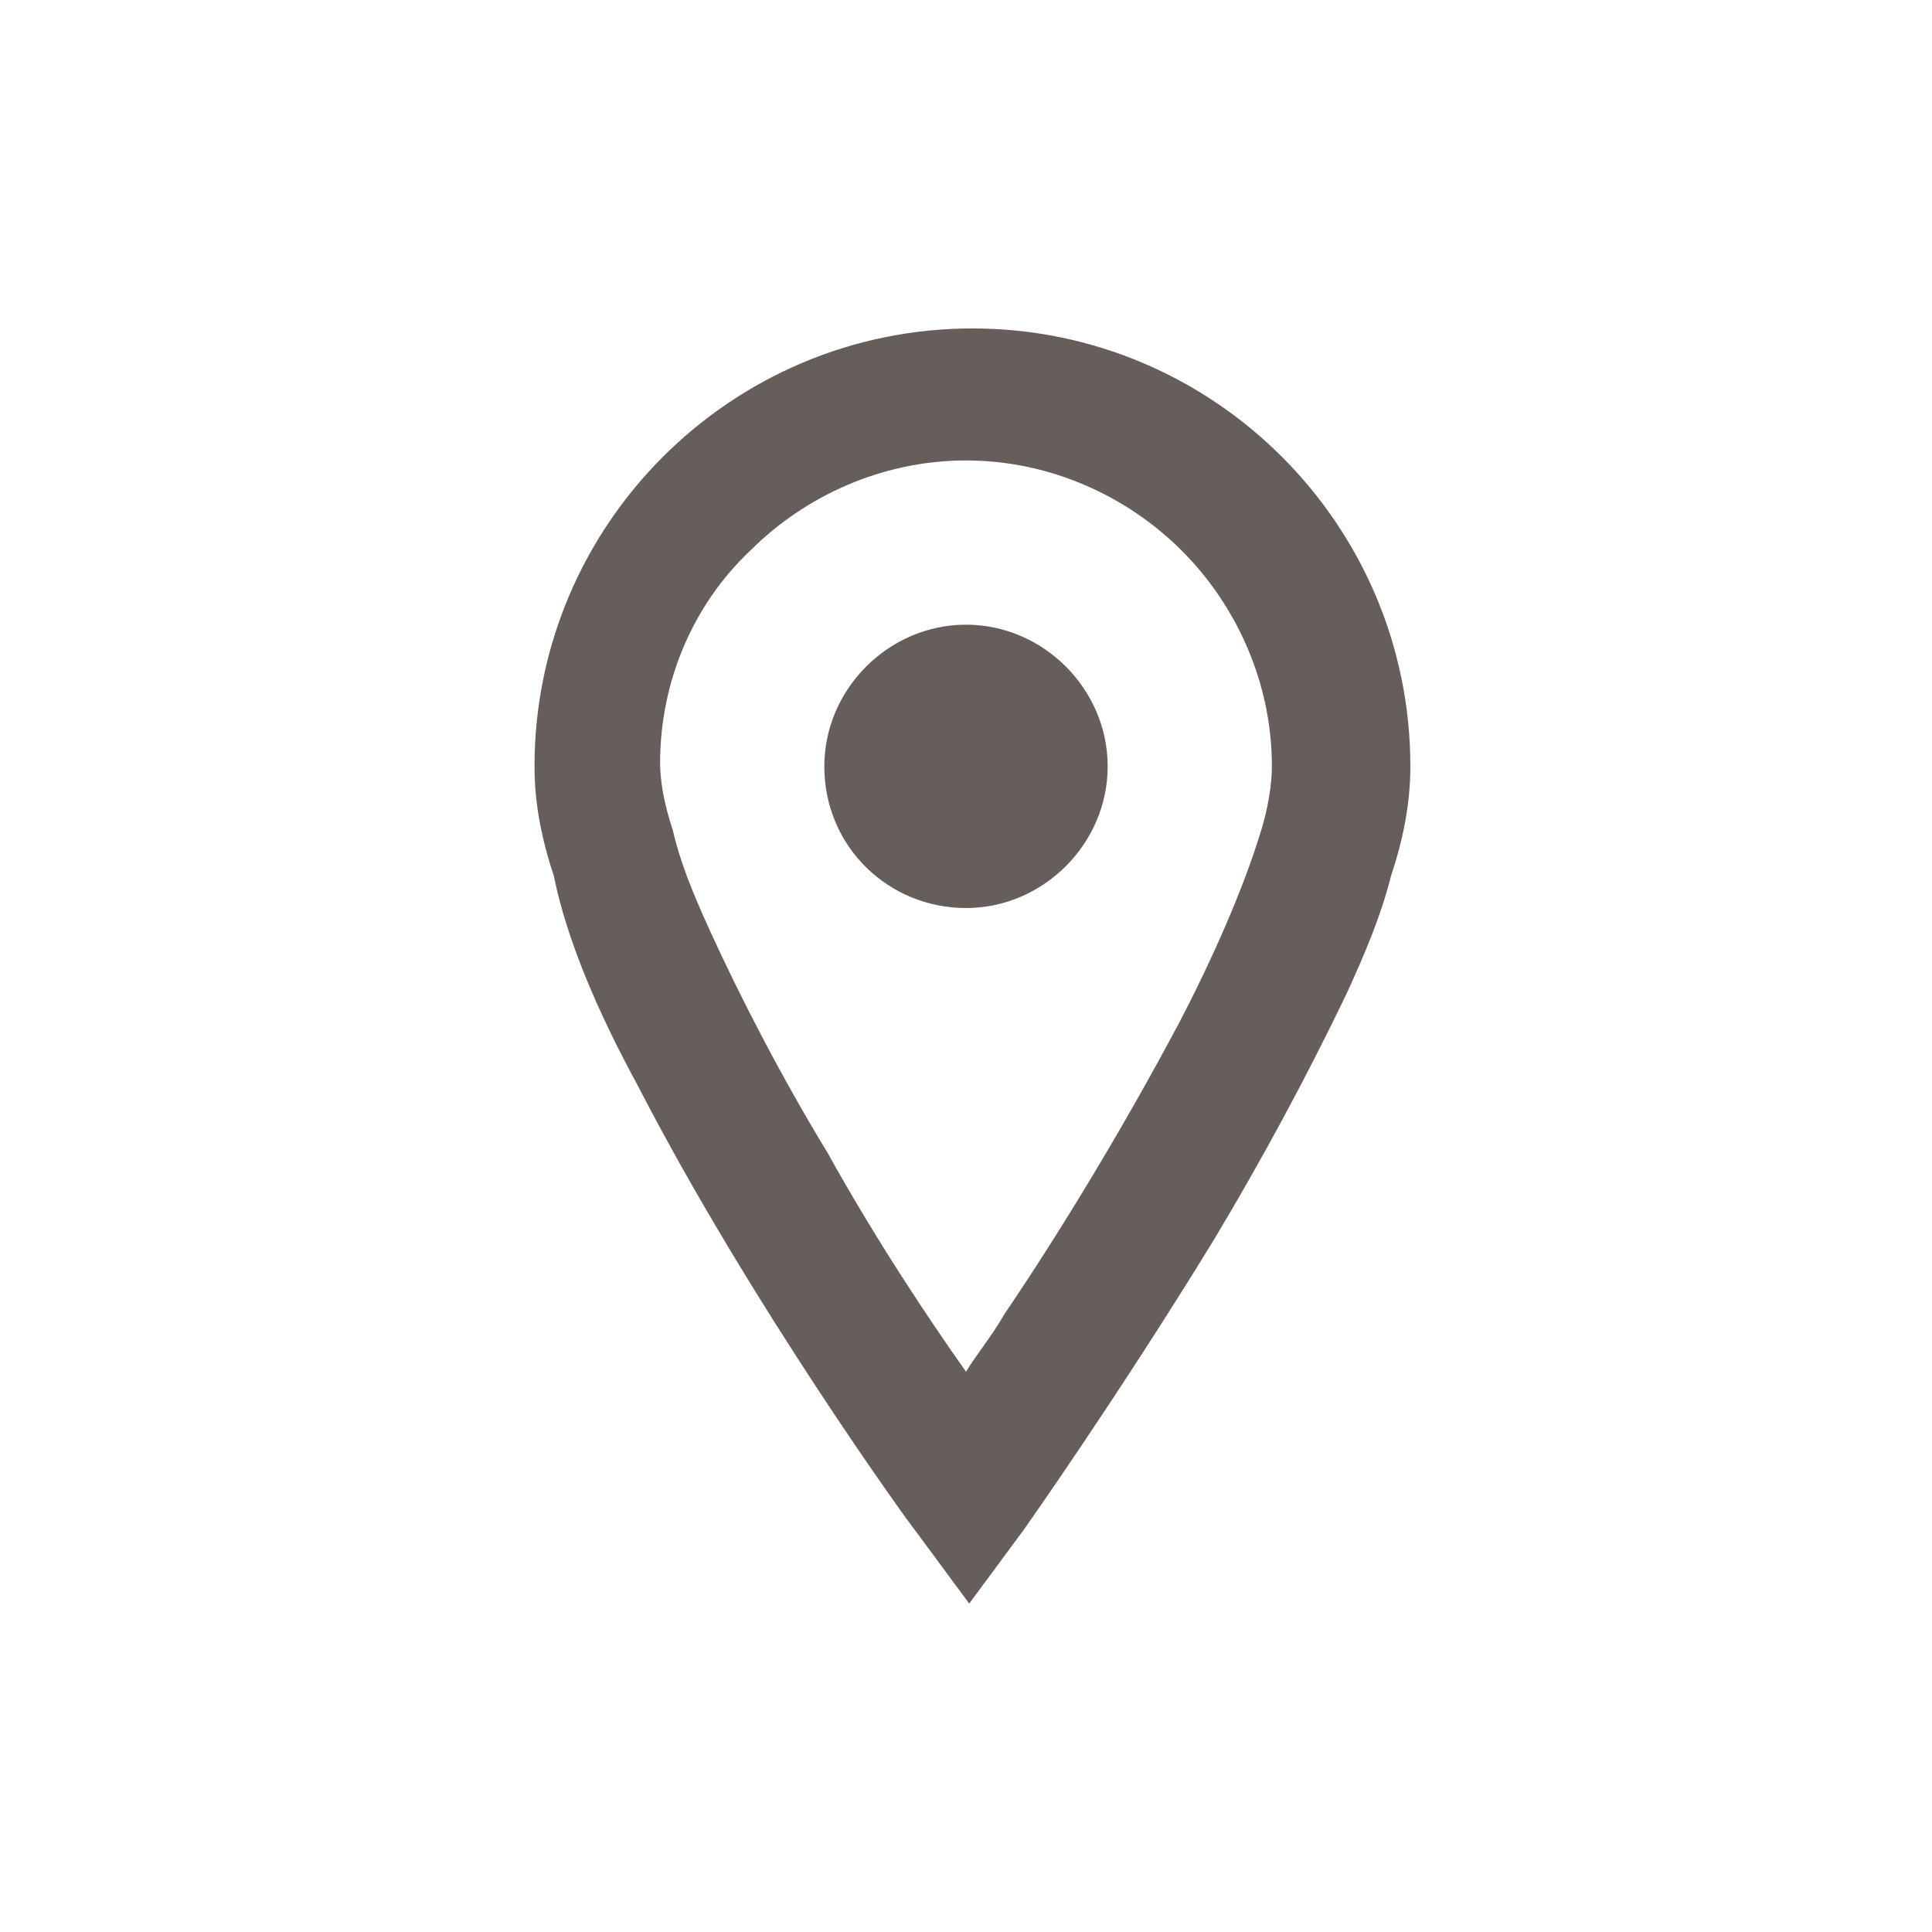 <?xml version="1.0" encoding="utf-8"?>
<!-- Generator: Adobe Illustrator 19.0.0, SVG Export Plug-In . SVG Version: 6.00 Build 0)  -->
<svg version="1.1" id="レイヤー_1" xmlns="http://www.w3.org/2000/svg" xmlns:xlink="http://www.w3.org/1999/xlink" x="0px"
	 y="0px" viewBox="0 0 60 60" enable-background="new 0 0 60 60" xml:space="preserve">
<g id="XMLID_30_">
	<g id="XMLID_73_">
		<path id="XMLID_75_" fill="#655E5A" d="M19.8,33.7c3.5,6.8,8.5,13.7,8.6,13.8l1.7,2.3l1.7-2.3c0,0,2.9-4.1,5.9-9
			c1.5-2.5,2.9-5.1,4.1-7.6c0.6-1.3,1.1-2.5,1.4-3.7c0.4-1.2,0.6-2.3,0.6-3.4c0-7.5-6.1-13.6-13.6-13.6c-7.5,0-13.6,6.1-13.6,13.6
			c0,1.1,0.2,2.2,0.6,3.4C17.6,29.2,18.6,31.5,19.8,33.7z M23.3,17.1c1.7-1.7,4.1-2.8,6.7-2.8c2.6,0,5,1.1,6.7,2.8
			c1.7,1.7,2.8,4.1,2.8,6.7c0,0.5-0.1,1.3-0.4,2.2c-0.5,1.6-1.4,3.7-2.5,5.8c-1.7,3.2-3.7,6.5-5.4,9c-0.4,0.7-0.9,1.3-1.2,1.8
			c-1.2-1.7-2.8-4.1-4.3-6.8c-1.4-2.3-2.7-4.8-3.7-7c-0.5-1.1-0.9-2.1-1.1-3c-0.3-0.9-0.4-1.6-0.4-2.1
			C20.5,21.2,21.5,18.8,23.3,17.1z"/>
		<path id="XMLID_2_" fill="#655E5A" d="M30,28.2c2.4,0,4.4-2,4.4-4.4c0-2.4-2-4.4-4.4-4.4s-4.4,2-4.4,4.4
			C25.6,26.3,27.6,28.2,30,28.2z"/>
	</g>
	<rect id="XMLID_1_" fill="none" width="60" height="60"/>
</g>
<g id="XMLID_5_">
</g>
<g id="XMLID_6_">
</g>
<g id="XMLID_7_">
</g>
<g id="XMLID_8_">
</g>
<g id="XMLID_9_">
</g>
<g id="XMLID_10_">
</g>
</svg>
